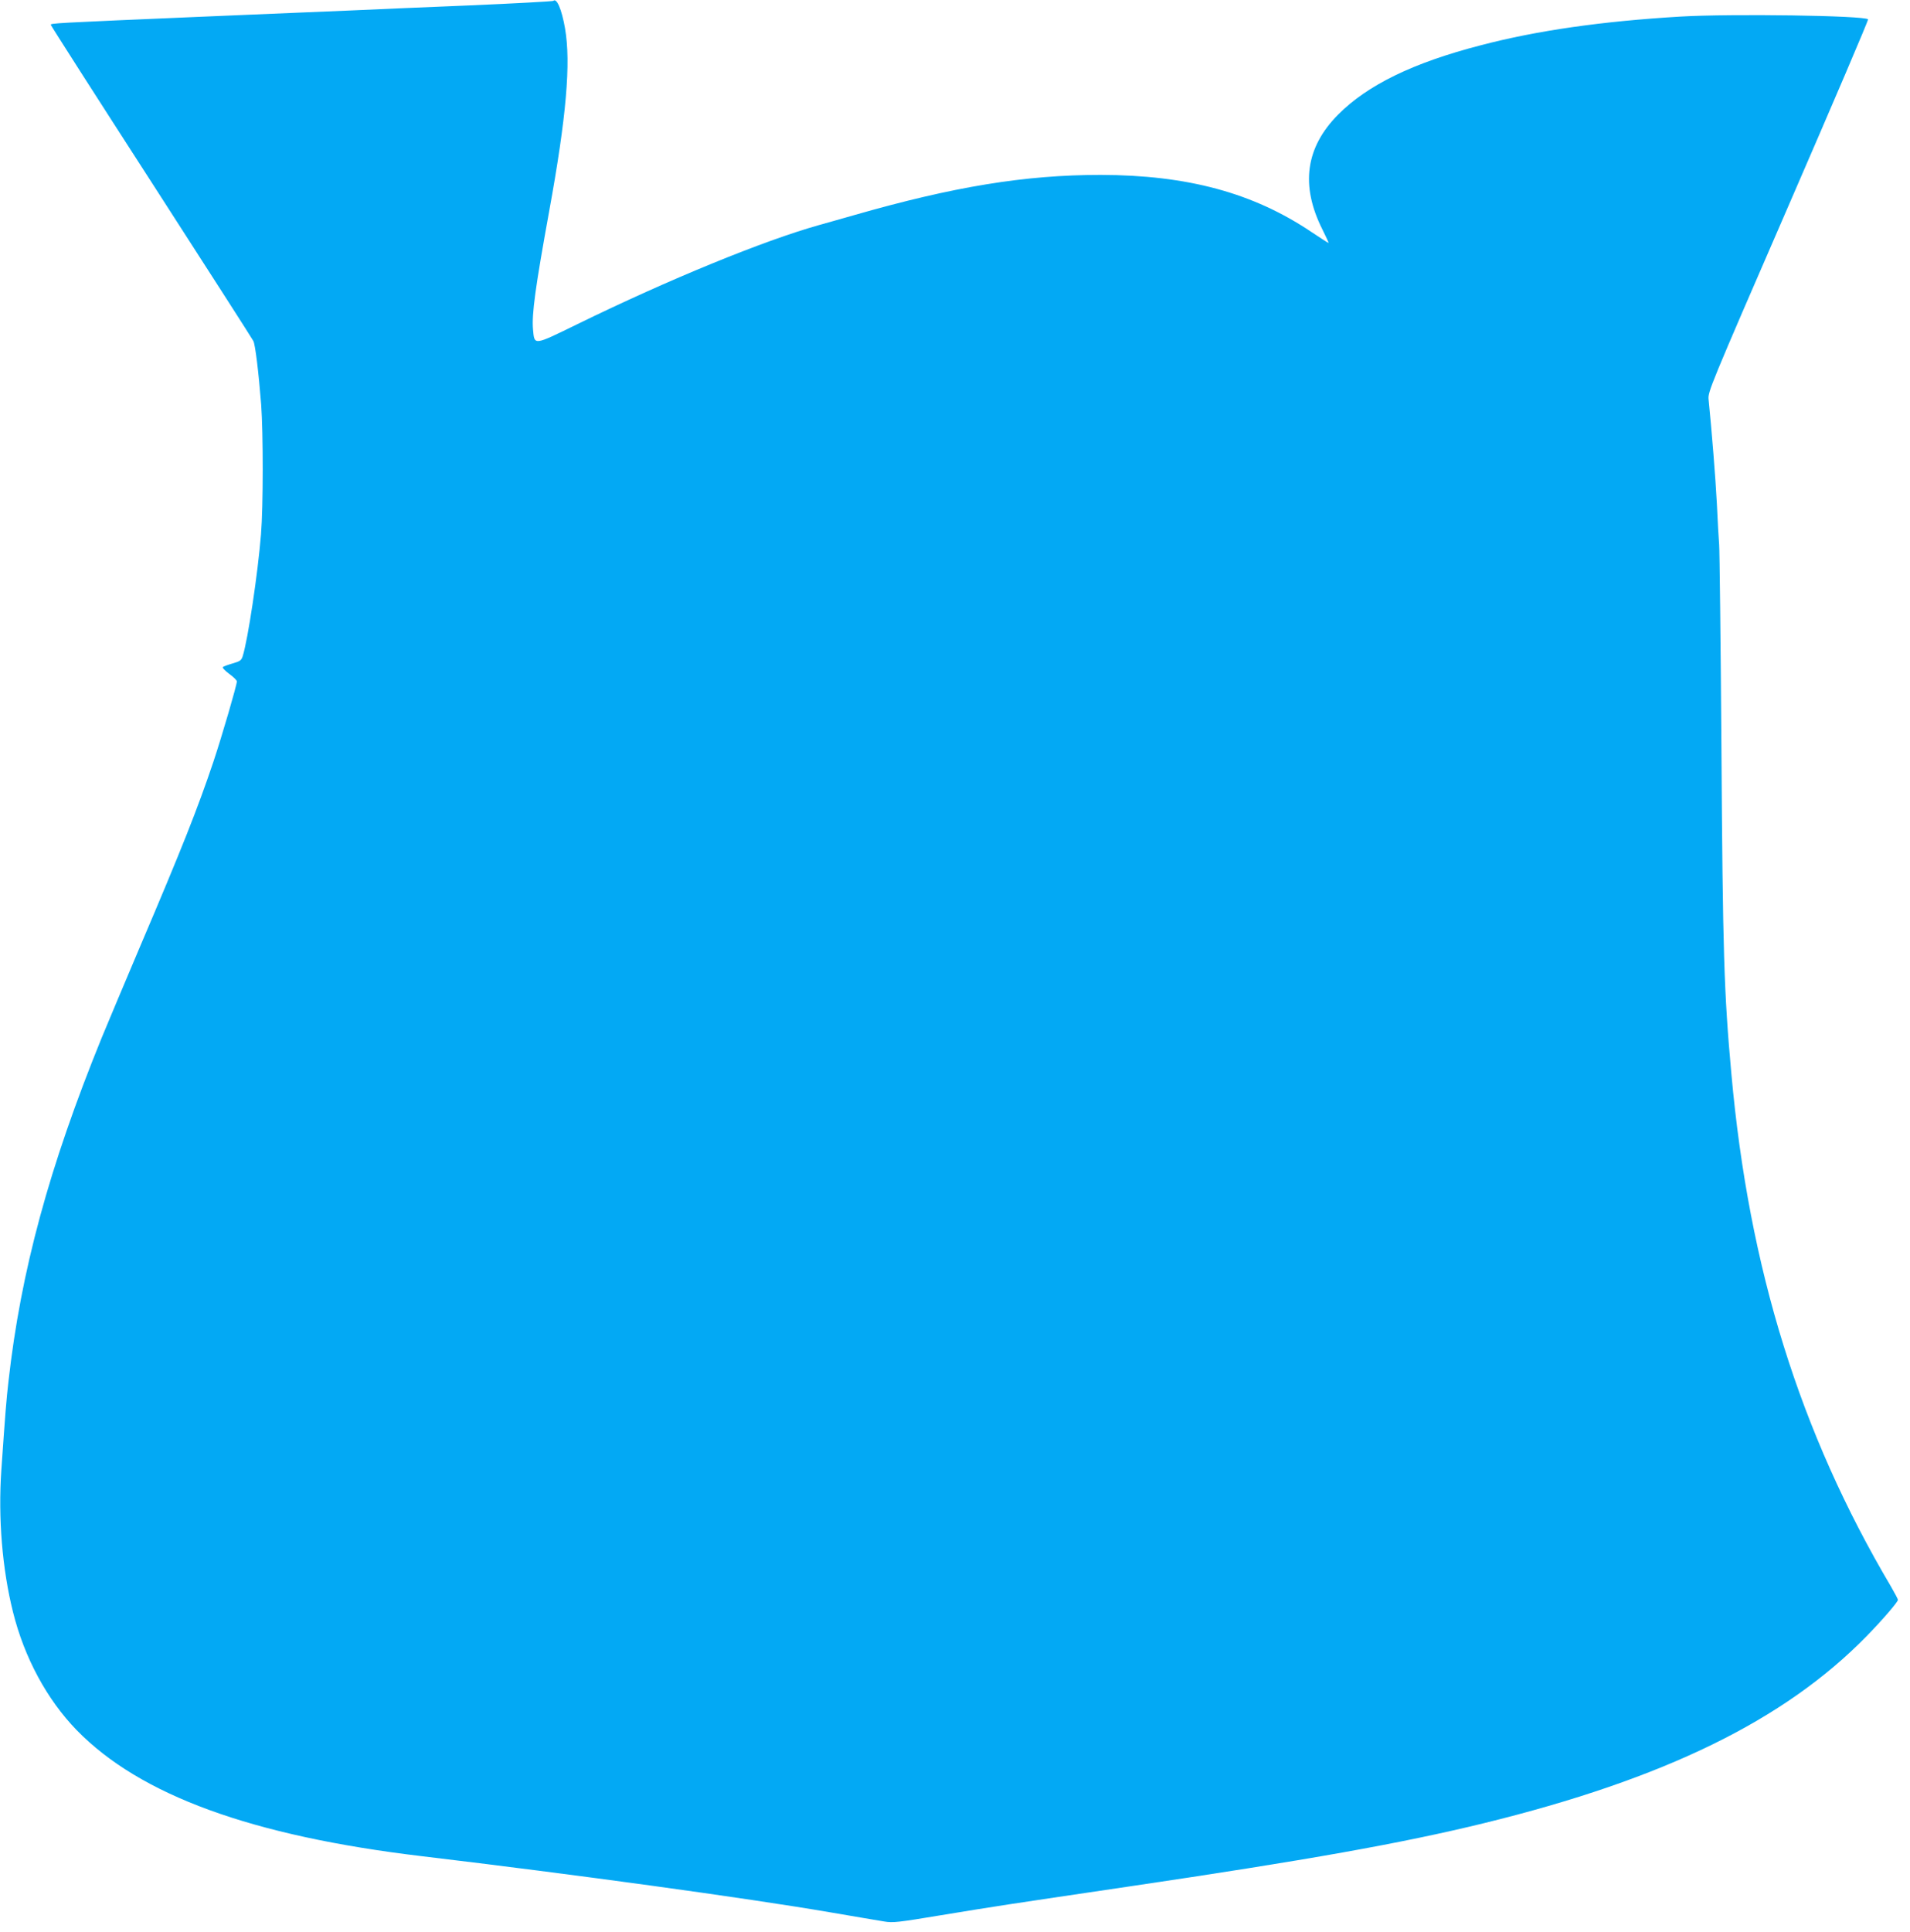 <?xml version="1.0" standalone="no"?>
<!DOCTYPE svg PUBLIC "-//W3C//DTD SVG 20010904//EN"
 "http://www.w3.org/TR/2001/REC-SVG-20010904/DTD/svg10.dtd">
<svg version="1.0" xmlns="http://www.w3.org/2000/svg"
 width="1266pt" height="1280pt" viewBox="0 0 1266 1280"
 preserveAspectRatio="xMidYMid meet">
<g transform="translate(0,1280) scale(0.1,-0.1)"
fill="#03a9f4" stroke="none">
<path d="M3667 12794 c-3 -3 -255 -17 -559 -30 -304 -12 -663 -28 -798 -34
-135 -5 -564 -24 -955 -40 -1015 -43 -1020 -44 -1018 -55 1 -6 301 -475 667
-1042 366 -568 670 -1041 675 -1052 13 -23 35 -206 52 -421 14 -190 14 -676
-1 -860 -21 -262 -87 -699 -121 -807 -9 -29 -18 -35 -67 -49 -31 -9 -61 -20
-65 -24 -5 -4 14 -24 42 -45 28 -20 51 -43 51 -50 0 -24 -98 -360 -155 -531
-105 -312 -209 -575 -490 -1234 -97 -228 -210 -498 -252 -599 -347 -853 -535
-1543 -617 -2276 -14 -123 -20 -195 -47 -585 -22 -319 6 -657 77 -941 75 -302
225 -580 422 -783 420 -431 1158 -701 2292 -836 999 -119 2145 -276 2700 -371
162 -28 324 -55 360 -61 59 -10 92 -6 375 41 378 62 404 66 1250 191 1178 174
1806 286 2350 419 1196 293 1992 682 2536 1238 104 106 209 228 209 242 0 5
-21 45 -46 88 -604 1020 -942 2106 -1058 3398 -49 540 -57 801 -66 2175 -5
696 -12 1294 -15 1330 -3 36 -10 157 -15 270 -9 173 -34 485 -55 692 -5 52 2
70 529 1283 294 677 532 1233 528 1237 -25 25 -907 38 -1245 18 -519 -31 -948
-92 -1322 -190 -449 -116 -750 -263 -945 -459 -217 -218 -251 -470 -105 -761
25 -50 43 -90 41 -90 -3 0 -54 33 -114 73 -385 259 -821 377 -1397 378 -499 0
-973 -77 -1635 -267 -85 -24 -189 -54 -230 -65 -370 -104 -993 -359 -1603
-657 -293 -143 -284 -142 -294 -36 -9 103 15 277 107 784 114 625 145 983 105
1213 -22 125 -55 203 -78 181z"/>
</g>
</svg>
